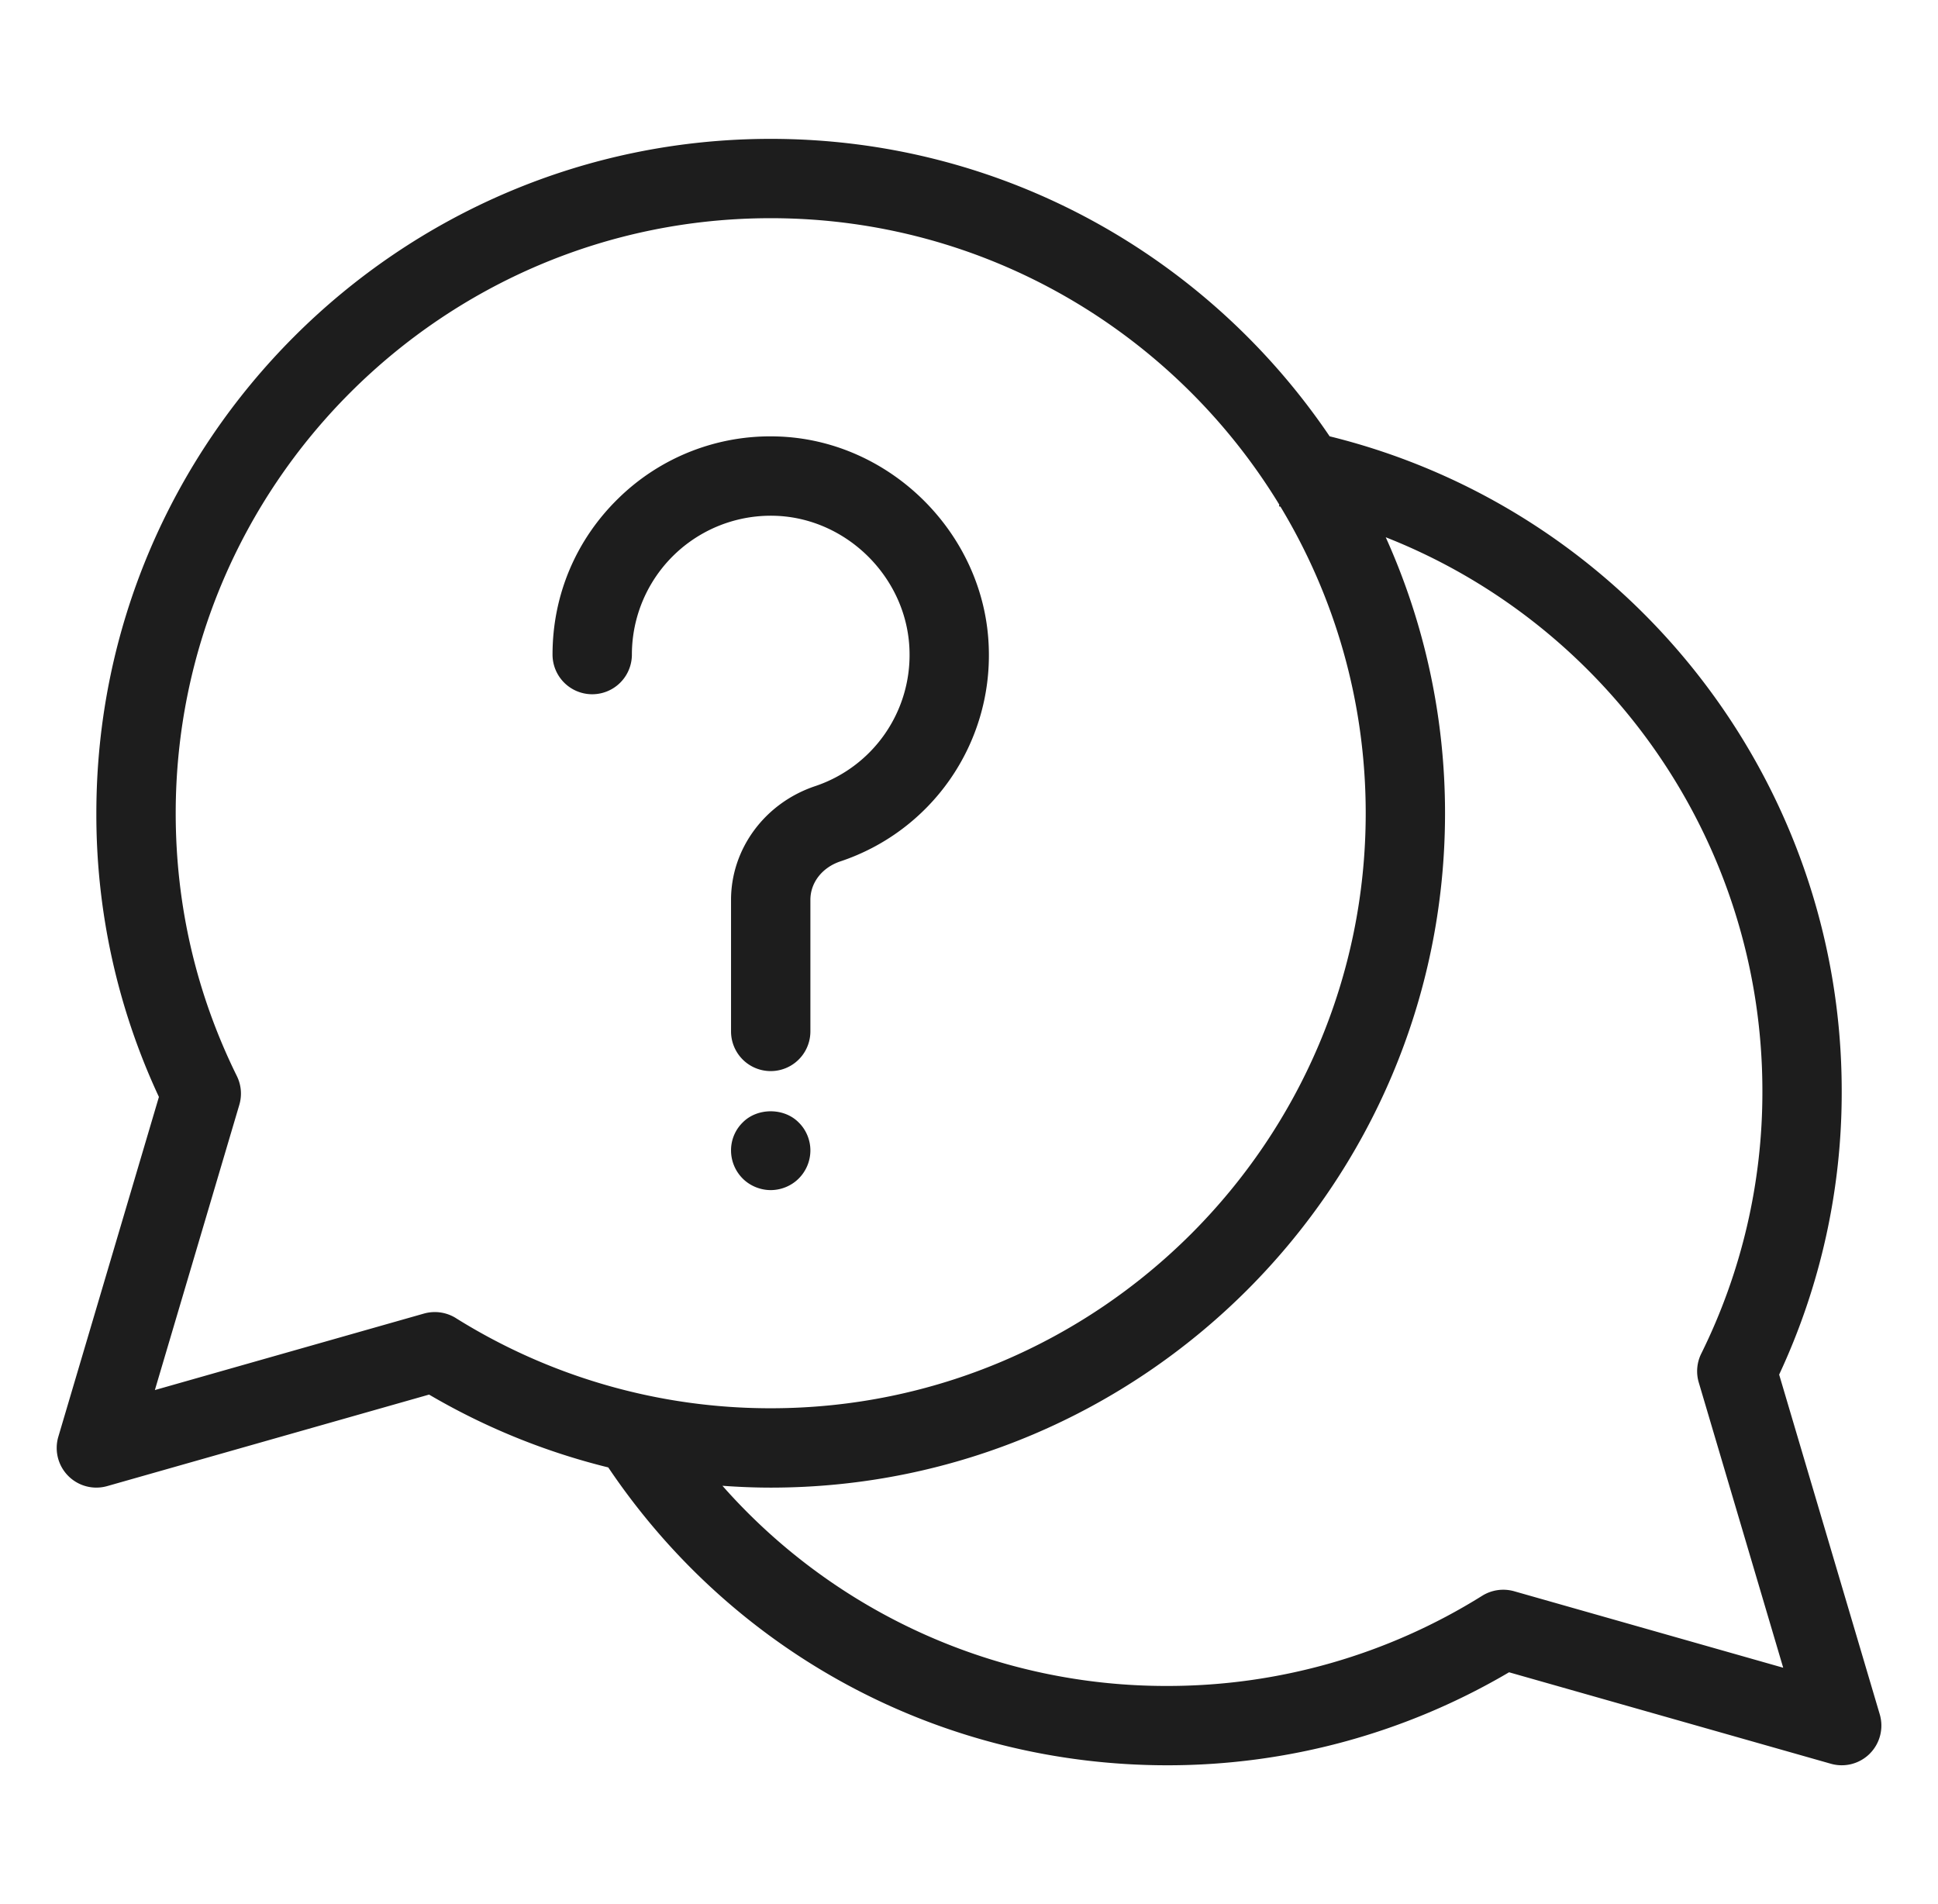 <svg width="57" height="56" fill="none" xmlns="http://www.w3.org/2000/svg"><path d="M22.785 15.169a4.085 4.085 0 00-4.2 4.082 1.167 1.167 0 01-2.334 0c0-1.748.69-3.382 1.943-4.6a6.382 6.382 0 014.655-1.815c3.345.093 6.14 2.889 6.233 6.234a6.386 6.386 0 01-4.367 6.264c-.535.18-.88.624-.88 1.132v3.868a1.167 1.167 0 11-2.334 0v-3.868c0-1.503.993-2.847 2.47-3.344a4.066 4.066 0 002.779-3.988c-.06-2.128-1.838-3.906-3.965-3.965zm.705 19.493a1.17 1.17 0 00.345-.828c0-.303-.123-.607-.345-.823-.431-.437-1.213-.437-1.645 0a1.147 1.147 0 00-.344.823c0 .309.123.607.344.828.216.216.52.339.823.339.303 0 .607-.123.822-.339zm31.507 16.91a1.167 1.167 0 01-1.148.3l-9.465-2.69a19.782 19.782 0 01-10.05 2.735c-6.649 0-12.744-3.266-16.444-8.76a19.744 19.744 0 01-5.27-2.142l-9.466 2.691a1.166 1.166 0 01-1.438-1.453l2.958-9.992a19.622 19.622 0 01-1.84-8.344c0-10.936 8.898-19.833 19.834-19.833 6.833 0 12.87 3.474 16.439 8.748 8.788 2.167 15.061 10.095 15.061 19.252a19.6 19.6 0 01-1.84 8.343l2.959 9.992c.12.408.01.85-.29 1.152zm-41.59-12.807a17.448 17.448 0 009.261 2.652c9.65 0 17.5-7.85 17.5-17.5 0-3.296-.917-6.382-2.508-9.017l-.043-.009.01-.048c-3.074-5.048-8.63-8.426-14.959-8.426-9.65 0-17.5 7.85-17.5 17.5 0 2.71.605 5.31 1.798 7.729.13.263.156.565.073.847l-2.484 8.389 7.915-2.25a1.174 1.174 0 01.938.133zm39.04 10.283l-2.483-8.388a1.167 1.167 0 01.072-.848 17.319 17.319 0 001.799-7.728c0-7.289-4.504-13.695-11.078-16.283a19.709 19.709 0 011.744 8.116c0 10.936-8.897 19.834-19.833 19.834-.475 0-.948-.02-1.42-.054a17.395 17.395 0 0013.087 5.887 17.45 17.45 0 009.26-2.653c.28-.174.62-.222.937-.133l7.915 2.25z" fill="#1D1D1D"/></svg>